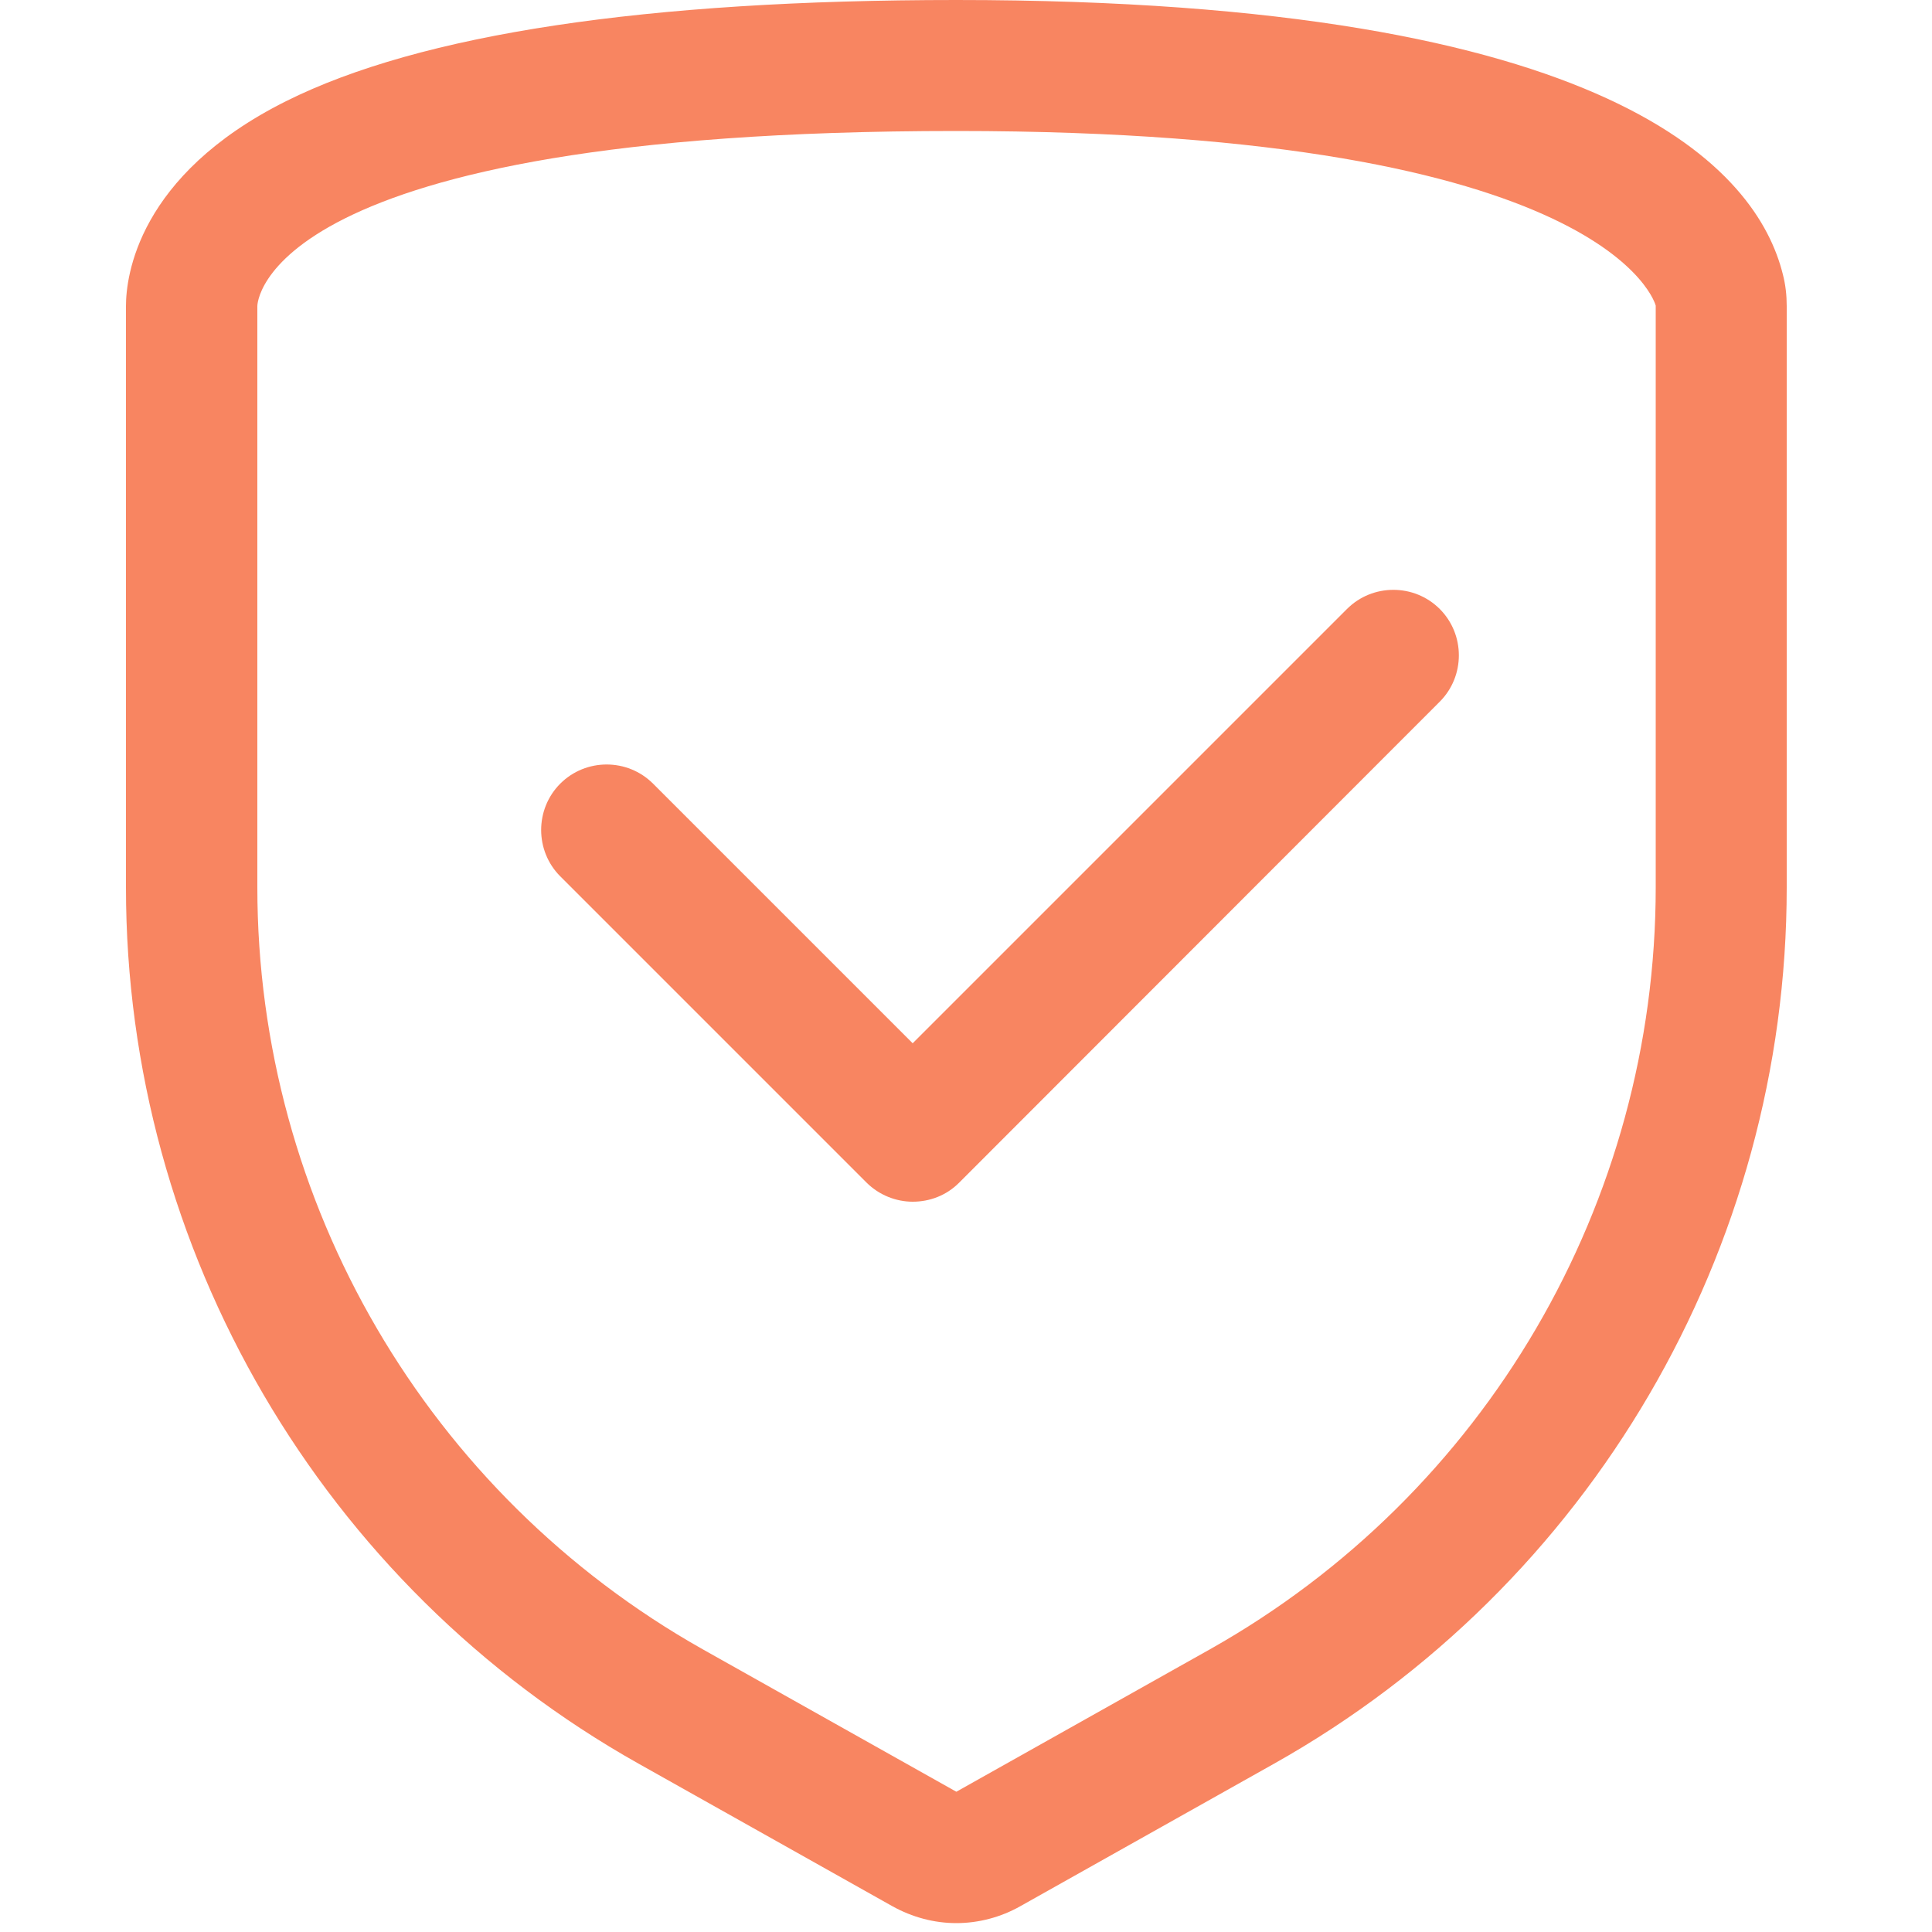 <?xml version="1.0" encoding="utf-8"?>
<!-- Generator: Adobe Illustrator 23.0.3, SVG Export Plug-In . SVG Version: 6.00 Build 0)  -->
<svg version="1.1" id="Layer_1" xmlns="http://www.w3.org/2000/svg" xmlns:xlink="http://www.w3.org/1999/xlink" x="0px" y="0px"
	 viewBox="0 0 50 50" style="enable-background:new 0 0 50 50;" xml:space="preserve">
<style type="text/css">
	.st0{fill:#F88561;}
	.st1{fill:#F88561;stroke:#F88561;stroke-linecap:round;stroke-linejoin:round;stroke-miterlimit:10;}
	.st2{fill:#F88561;stroke:#F88561;stroke-width:0.5;stroke-miterlimit:10;}
</style>
<g id="icon-securrty" transform="translate(-653.777 -467.242)">
	<path id="Path_8539" class="st0" d="M607.35,486.8h-0.3v-4.2c0-9.8-8-17.8-17.8-17.8s-17.8,8-17.8,17.8l0,0v4.2h-0.3
		c-1.8,0-3.3,1.5-3.3,3.3v8.2c0,11.7,9.4,21.2,21.1,21.4h0.3c5.6,0,10.9-2.2,14.8-6.2c4.2-4.2,6.6-9.8,6.6-15.7v-7.7
		C610.65,488.2,609.15,486.8,607.35,486.8z M573.05,482.6c0.1-8.9,7.4-16.1,16.3-16c8.8,0.1,16,7.2,16,16v4.2h-3.8v-4.2
		c0-6.8-5.5-12.4-12.4-12.4c-6.8,0-12.4,5.5-12.4,12.4v4.2h-3.8L573.05,482.6z M578.55,486.8v-4.2c0-5.9,4.8-10.7,10.7-10.7
		s10.7,4.8,10.7,10.7l0,0v4.2H578.55z M608.95,497.8c0,5.5-2.2,10.7-6.1,14.5c-3.7,3.7-8.7,5.8-13.9,5.7c-10.8-0.2-19.4-9-19.5-19.8
		V490c0-0.9,0.7-1.7,1.7-1.7l0,0h36.2c0.9,0,1.7,0.7,1.7,1.6l0,0L608.95,497.8z"/>
	<path id="Path_8540" class="st0" d="M589.25,493.9c-2.4,0-4.4,2-4.4,4.4c0,1.2,0.5,2.3,1.3,3.1l-1.3,7.2c0,0.3,0,0.5,0.2,0.7
		c0.2,0.2,0.4,0.3,0.7,0.3h7c0.3,0,0.5-0.1,0.7-0.3s0.2-0.5,0.2-0.7l-1.3-7.2c1.7-1.7,1.7-4.5,0-6.2
		C591.55,494.4,590.45,493.9,589.25,493.9L589.25,493.9z M590.45,501.2l1.2,6.7h-4.9l1.2-6.7c0.1-0.3-0.1-0.6-0.3-0.8
		c-0.6-0.5-1-1.3-1-2.1c0-1.5,1.2-2.6,2.6-2.6c1.5,0,2.6,1.2,2.6,2.6c0,0.8-0.4,1.6-1,2.1C590.55,500.6,590.45,500.9,590.45,501.2
		L590.45,501.2z"/>
</g>
<g>
	<path class="st0" d="M-162.74-29.54c5.3,4.6,11.6,7,19.3,7.3c0,0.8,0,1.6,0,2.4c0.3,14,0.6,29.9-19.4,37.2
		c-19.8-7.2-19.5-23.1-19.2-37.1c0-0.8,0-1.6,0-2.4C-174.24-22.54-168.04-24.84-162.74-29.54 M-182.04-24.14L-182.04-24.14
		L-182.04-24.14 M-162.74-32.24c-5.7,5.6-12.5,8.1-21.3,8.1c0,14.5-3,35.2,21.3,43.7c24.3-8.4,21.3-29.2,21.3-43.7
		C-150.24-24.14-157.04-26.64-162.74-32.24L-162.74-32.24z"/>
</g>
<path id="Path_8540_1_" class="st0" d="M-162.74-14.24c-2.4,0-4.4,2-4.4,4.4c0,1.2,0.5,2.3,1.3,3.1l-1.4,7.2c0,0.3,0,0.5,0.2,0.7
	s0.4,0.3,0.7,0.3h7c0.3,0,0.5-0.1,0.7-0.3s0.2-0.5,0.2-0.7l-1.3-7.2c1.7-1.7,1.7-4.5,0-6.2C-160.54-13.74-161.54-14.24-162.74-14.24
	L-162.74-14.24z M-161.54-6.94l1.2,6.7h-4.9l1.2-6.7c0.1-0.3-0.1-0.6-0.3-0.8c-0.6-0.5-1-1.3-1-2.1c0-1.5,1.2-2.6,2.6-2.6
	c1.5,0,2.6,1.2,2.6,2.6c0,0.8-0.4,1.6-1,2.1C-161.54-7.54-161.54-7.24-161.54-6.94L-161.54-6.94z"/>
<path class="st1" d="M25,78.8c5.04,4.38,11.03,6.66,18.36,6.94c0,0.76,0,1.52,0,2.28c0.29,13.32,0.57,28.44-18.45,35.38
	C6.07,116.56,6.36,101.44,6.64,88.13c0-0.76,0-1.52,0-2.28C14.06,85.46,19.96,83.27,25,78.8 M6.64,83.94L6.64,83.94L6.64,83.94
	 M25,76.24c-5.42,5.33-11.89,7.7-20.26,7.7c0,13.79-2.85,33.48,20.26,41.56c23.11-7.99,20.26-27.77,20.26-41.56
	C36.89,83.94,30.42,81.56,25,76.24L25,76.24z"/>
<path id="Path_8540_2_" class="st2" d="M25,92.97c-2.4,0-4.4,2-4.4,4.4c0,1.2,0.5,2.3,1.3,3.1l-1.4,7.2c0,0.3,0,0.5,0.2,0.7
	c0.2,0.2,0.4,0.3,0.7,0.3h7c0.3,0,0.5-0.1,0.7-0.3c0.2-0.2,0.2-0.5,0.2-0.7l-1.3-7.2c1.7-1.7,1.7-4.5,0-6.2
	C27.2,93.47,26.2,92.97,25,92.97L25,92.97z M26.2,100.27l1.2,6.7h-4.9l1.2-6.7c0.1-0.3-0.1-0.6-0.3-0.8c-0.6-0.5-1-1.3-1-2.1
	c0-1.5,1.2-2.6,2.6-2.6c1.5,0,2.6,1.2,2.6,2.6c0,0.8-0.4,1.6-1,2.1C26.2,99.67,26.2,99.97,26.2,100.27L26.2,100.27z"/>
<path class="st1" d="M25-73.34c5.04,4.38,11.03,6.66,18.36,6.94c0,0.76,0,1.52,0,2.28c0.29,13.32,0.57,28.44-18.45,35.38
	C6.07-35.58,6.36-50.7,6.64-64.01c0-0.76,0-1.52,0-2.28C14.06-66.68,19.96-68.87,25-73.34 M6.64-68.2L6.64-68.2L6.64-68.2 M25-75.9
	c-5.42,5.33-11.89,7.7-20.26,7.7c0,13.79-2.85,33.48,20.26,41.56c23.11-7.99,20.26-27.77,20.26-41.56
	C36.89-68.2,30.42-70.58,25-75.9L25-75.9z"/>
<path id="Path_8540_3_" class="st2" d="M25-59.17c-2.4,0-4.4,2-4.4,4.4c0,1.2,0.5,2.3,1.3,3.1l-1.4,7.2c0,0.3,0,0.5,0.2,0.7
	s0.4,0.3,0.7,0.3h7c0.3,0,0.5-0.1,0.7-0.3s0.2-0.5,0.2-0.7l-1.3-7.2c1.7-1.7,1.7-4.5,0-6.2C27.2-58.67,26.2-59.17,25-59.17L25-59.17
	z M26.2-51.87l1.2,6.7h-4.9l1.2-6.7c0.1-0.3-0.1-0.6-0.3-0.8c-0.6-0.5-1-1.3-1-2.1c0-1.5,1.2-2.6,2.6-2.6c1.5,0,2.6,1.2,2.6,2.6
	c0,0.8-0.4,1.6-1,2.1C26.2-52.47,26.2-52.17,26.2-51.87L26.2-51.87z"/>
<g>
	<path class="st0" d="M24.75,3.39c16.97,0,18.1,4.52,18.1,4.52v15.05c0,8.17-4.41,15.71-11.53,19.72l-6.57,3.69l-6.57-3.69
		C11.07,38.67,6.66,31.13,6.66,22.96V7.92C6.66,7.92,6.66,3.39,24.75,3.39 M24.75,0C16.72,0,10.88,0.88,7.4,2.62
		c-3.84,1.92-4.14,4.54-4.14,5.3v15.05c0,9.38,5.08,18.07,13.26,22.67l6.57,3.69c0.52,0.29,1.09,0.44,1.66,0.44s1.15-0.15,1.66-0.44
		l6.57-3.69c8.18-4.6,13.26-13.29,13.26-22.67V7.92c0-0.28-0.03-0.55-0.1-0.82C45.48,4.44,41.82,0,24.75,0L24.75,0z"/>
	<path class="st0" d="M23.62,31.1c-0.43,0-0.87-0.17-1.2-0.5l-7.92-7.92c-0.66-0.66-0.66-1.74,0-2.4c0.66-0.66,1.74-0.66,2.4,0
		l6.72,6.72l11.24-11.24c0.66-0.66,1.74-0.66,2.4,0c0.66,0.66,0.66,1.74,0,2.4L24.82,30.61C24.49,30.94,24.06,31.1,23.62,31.1z"/>
</g>
</svg>
